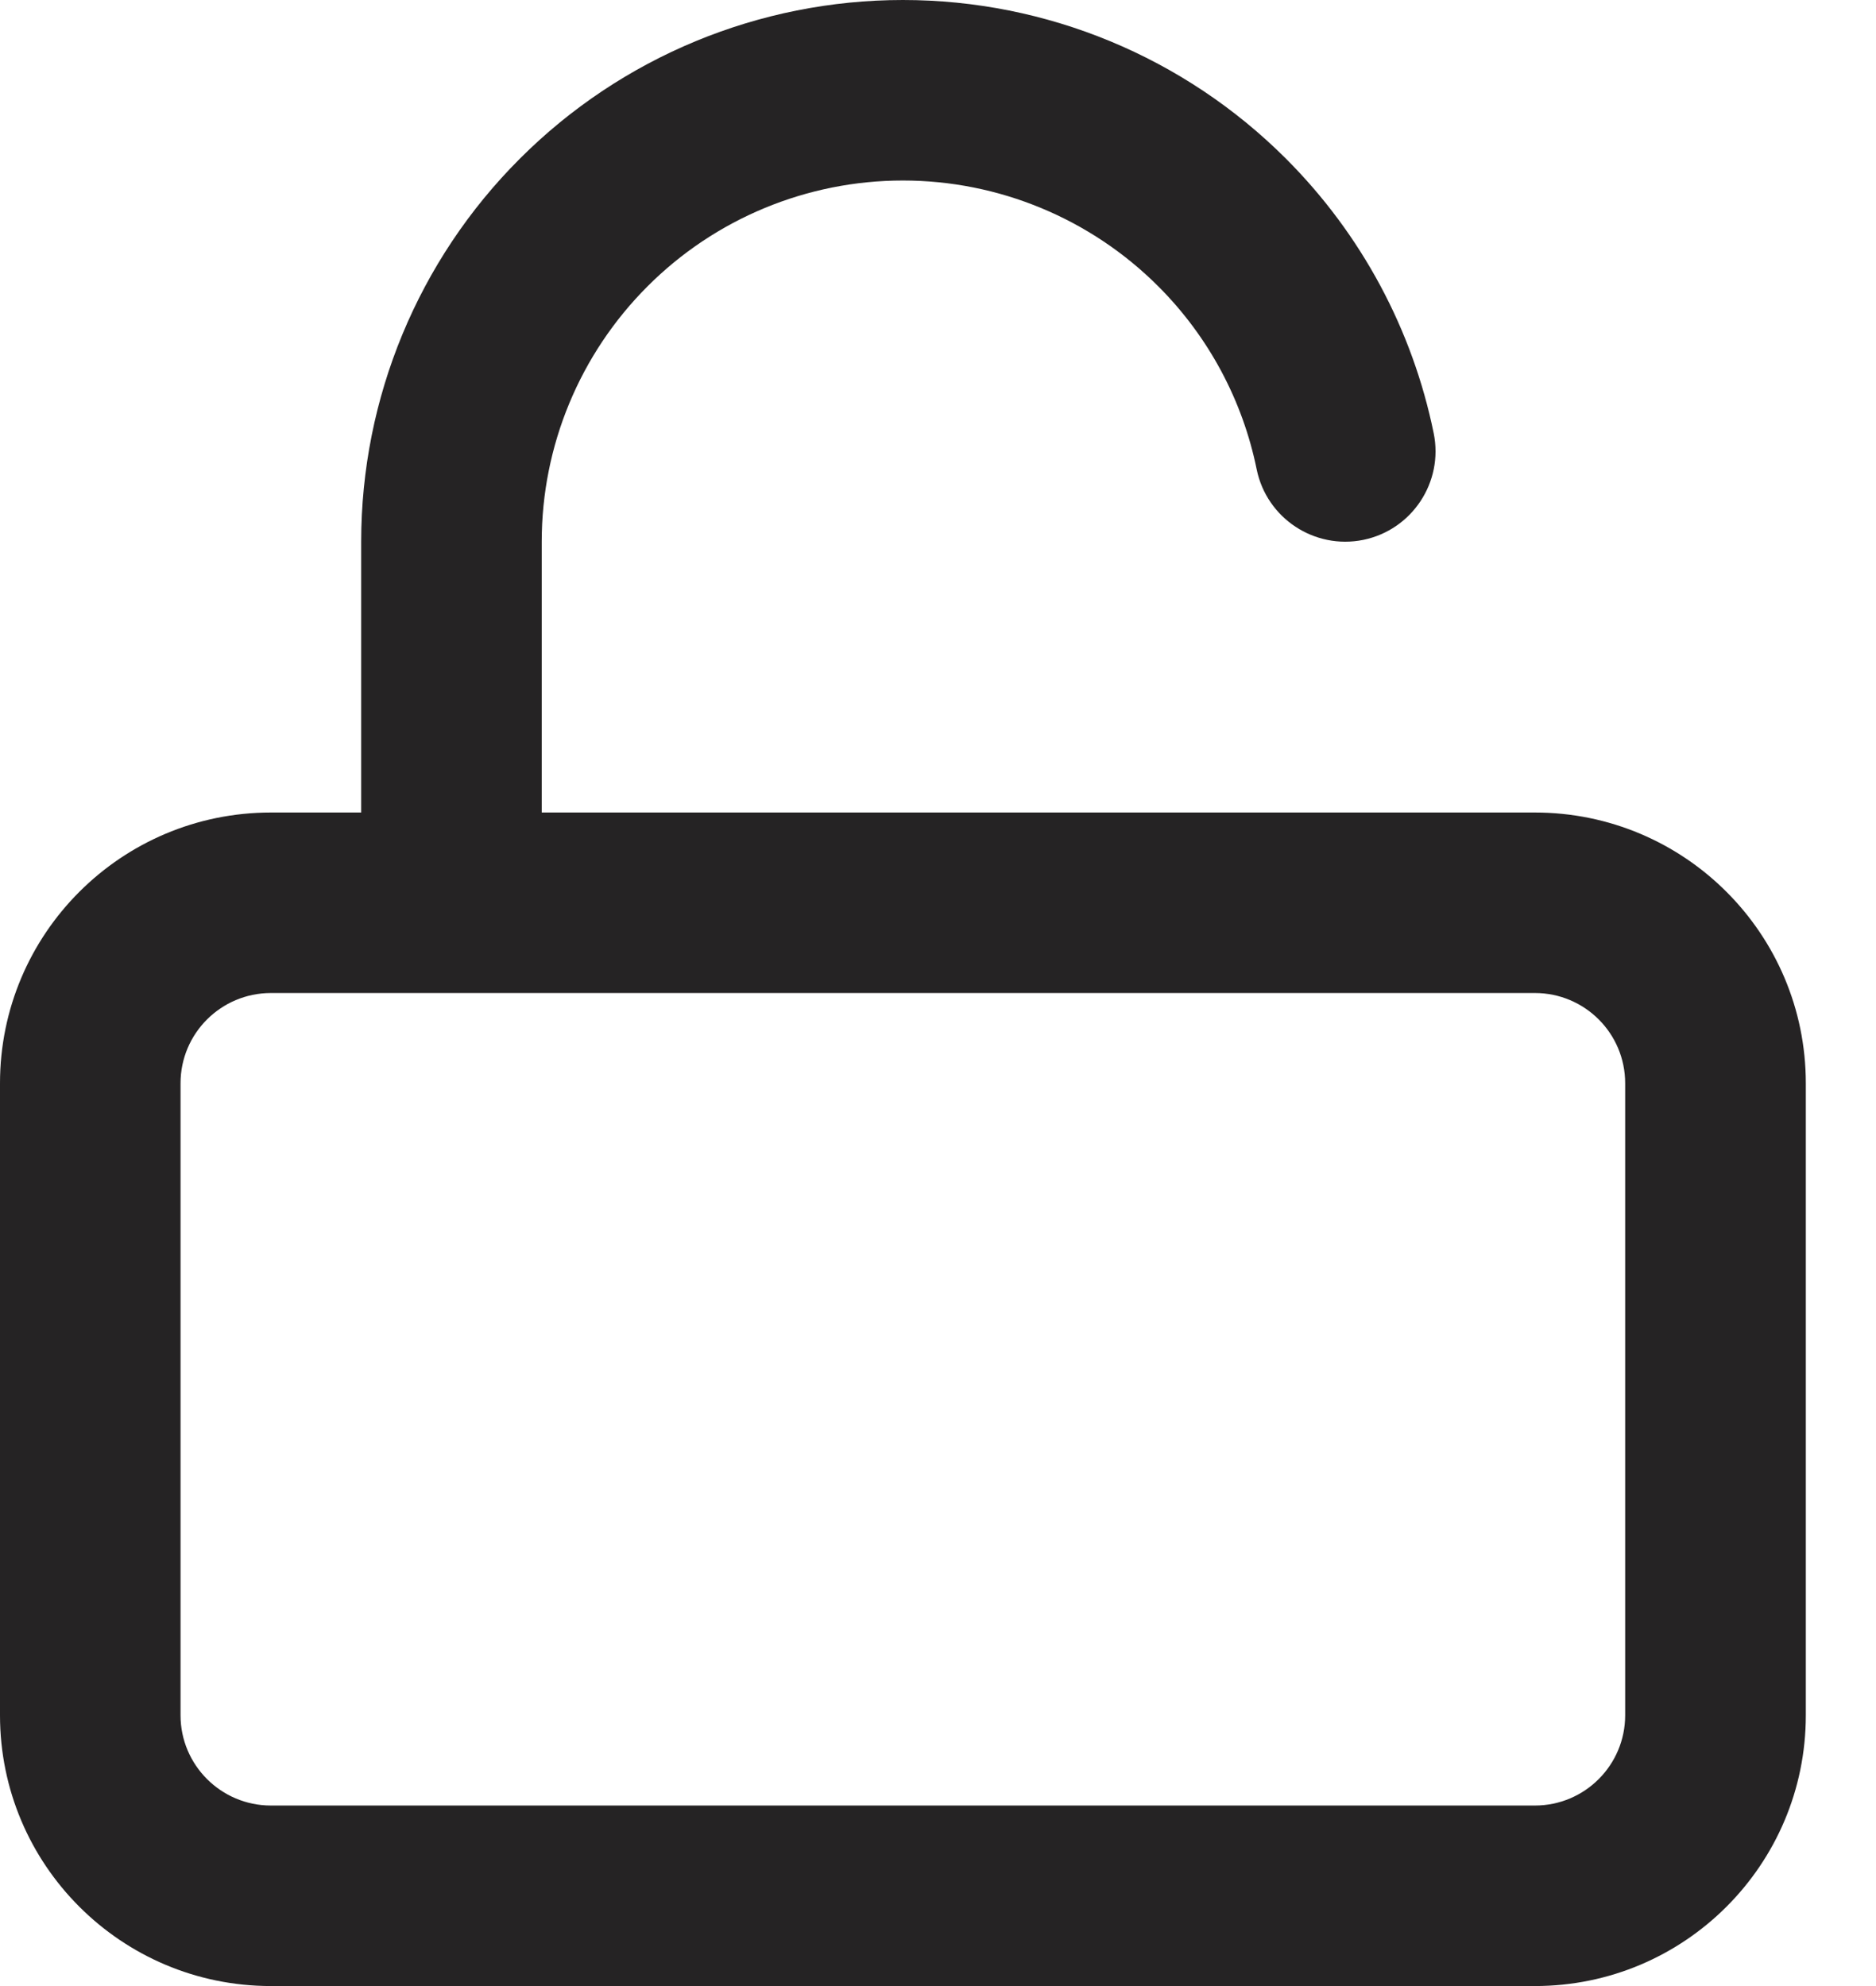 <svg width="17" height="18" viewBox="0 0 17 18" fill="none" xmlns="http://www.w3.org/2000/svg">
<path fill-rule="evenodd" clip-rule="evenodd" d="M5.868 2.595C6.481 1.981 7.314 1.636 8.182 1.636C9.05 1.636 9.882 1.981 10.496 2.595C10.953 3.052 11.261 3.63 11.388 4.255C11.479 4.697 11.911 4.983 12.354 4.893C12.796 4.802 13.082 4.37 12.992 3.927C12.801 2.991 12.339 2.124 11.653 1.438C10.732 0.517 9.484 0 8.182 0C6.88 0 5.631 0.517 4.711 1.438C3.79 2.358 3.273 3.607 3.273 4.909V7.364H2.455C1.099 7.364 0 8.463 0 9.818V15.546C0 16.901 1.099 18 2.455 18H13.909C15.265 18 16.364 16.901 16.364 15.546V9.818C16.364 8.463 15.265 7.364 13.909 7.364H4.909V4.909C4.909 4.041 5.254 3.209 5.868 2.595ZM2.455 9C2.003 9 1.636 9.366 1.636 9.818V15.546C1.636 15.997 2.003 16.364 2.455 16.364H13.909C14.361 16.364 14.727 15.997 14.727 15.546V9.818C14.727 9.366 14.361 9 13.909 9H2.455Z" fill="#252324"/>
</svg>
